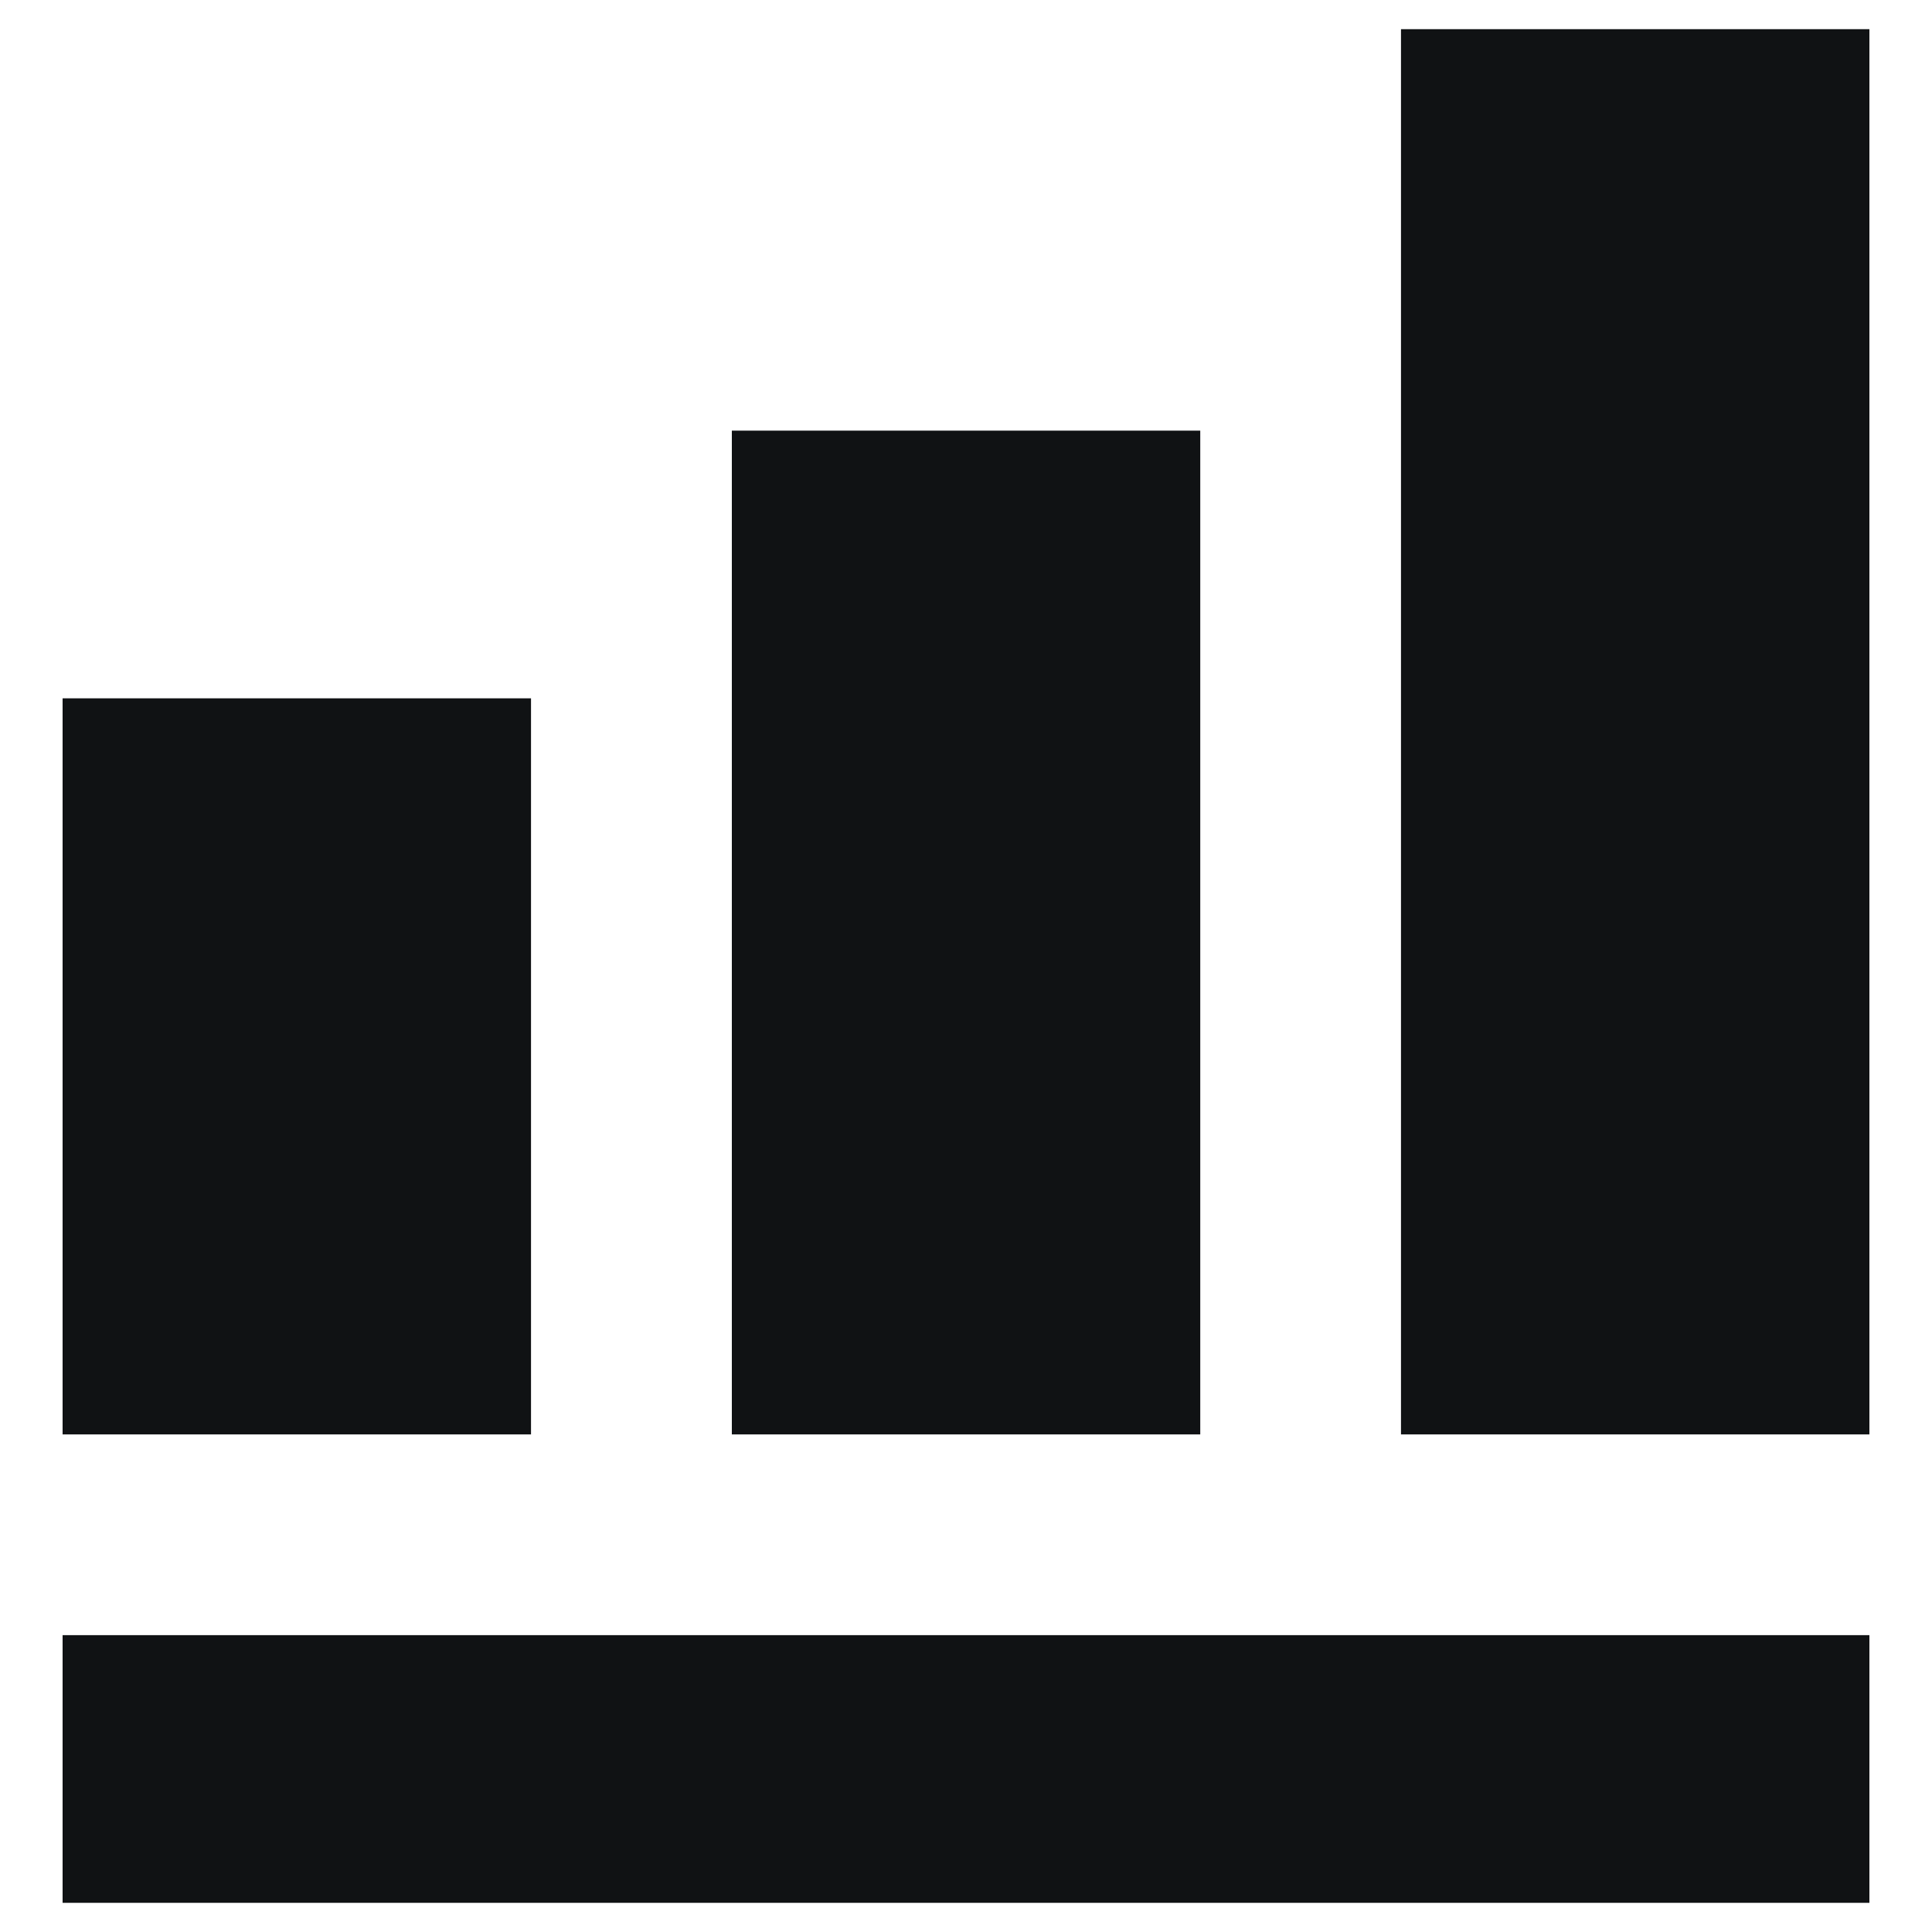 <svg width="20" height="20" viewBox="0 0 20 20" fill="none" xmlns="http://www.w3.org/2000/svg">
<path d="M14.503 0.302L14.503 14.849H19.352V0.302H14.503Z" fill="#101214"/>
<path d="M0.648 19.698H19.352V16.927H0.648V19.698Z" fill="#101214"/>
<path d="M0.648 14.849V7.229H5.497V14.849H0.648Z" fill="#101214"/>
<path d="M7.576 4.458L7.576 14.849H12.425V4.458L7.576 4.458Z" fill="#101214"/>
</svg>
